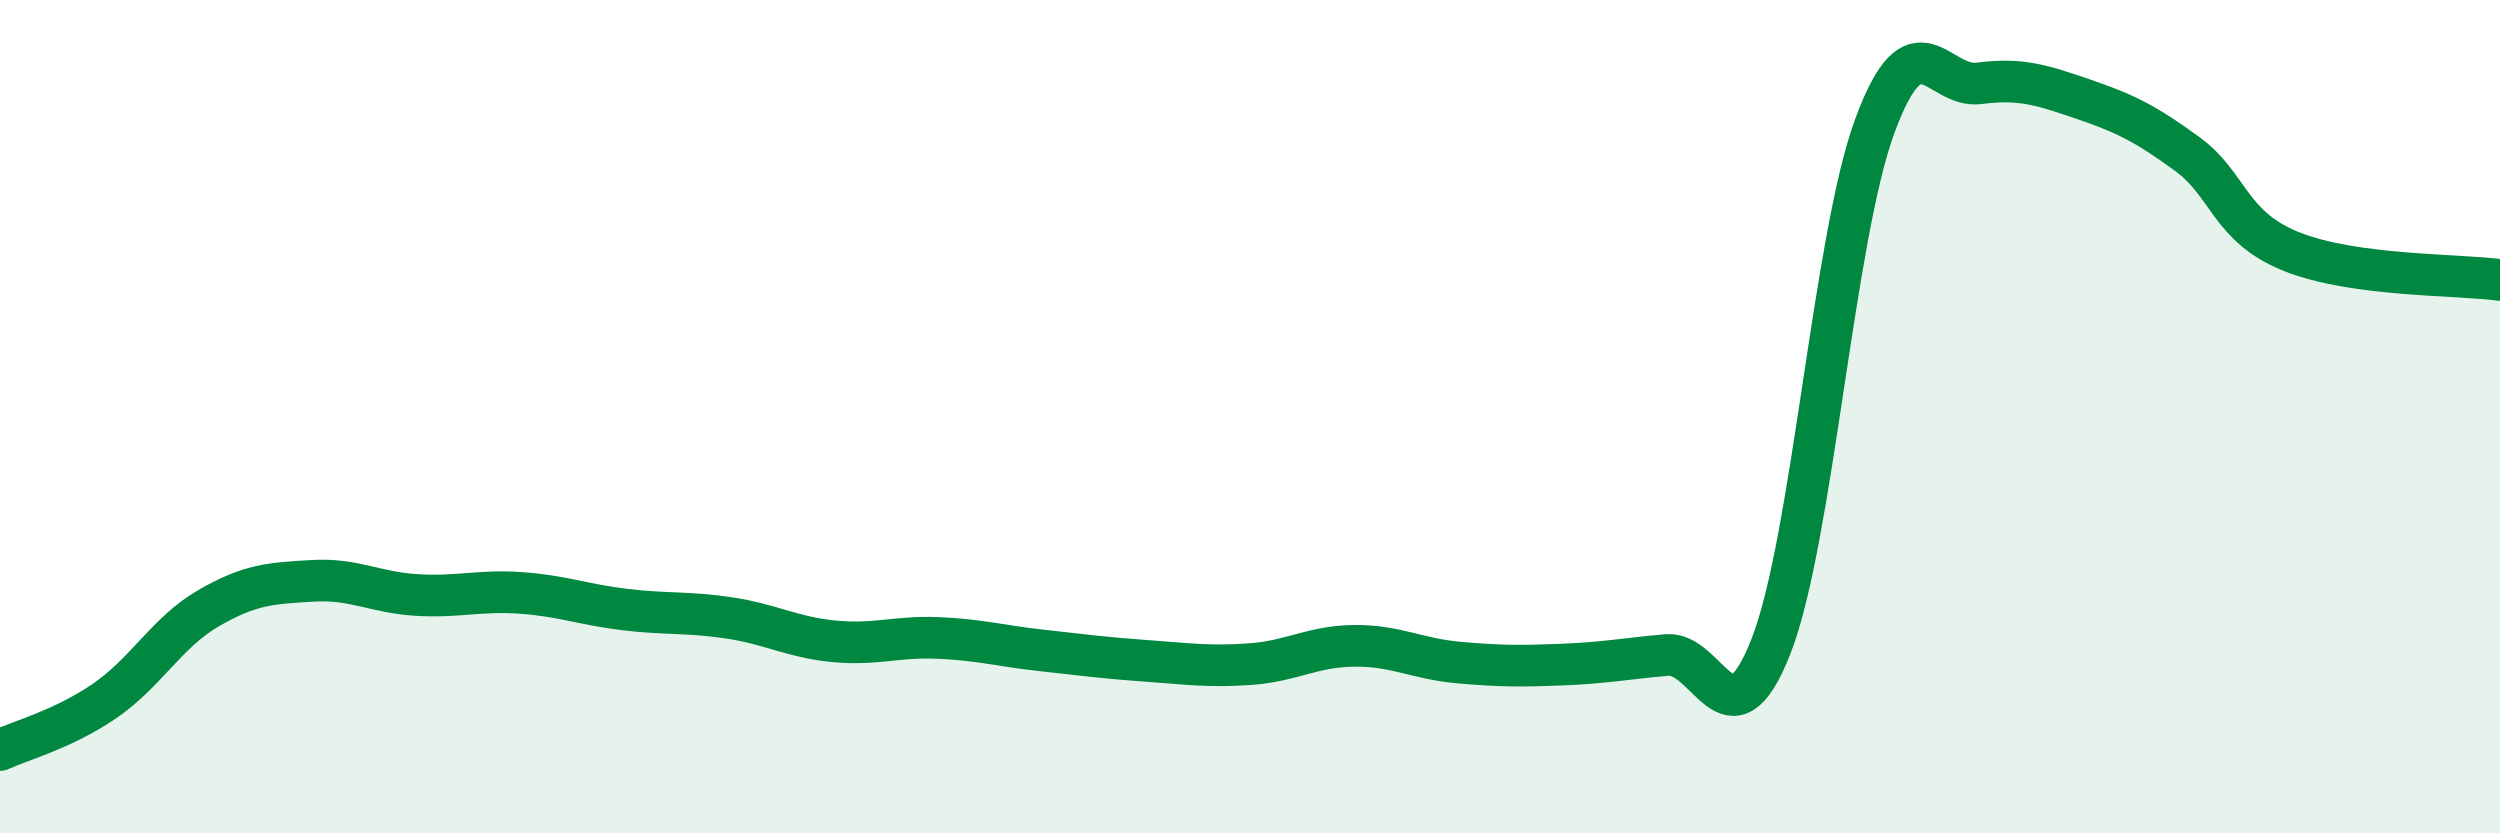 
    <svg width="60" height="20" viewBox="0 0 60 20" xmlns="http://www.w3.org/2000/svg">
      <path
        d="M 0,18 C 0.5,17.77 1.5,17.51 2.5,16.83 C 3.5,16.15 4,15.18 5,14.6 C 6,14.02 6.5,14 7.5,13.94 C 8.5,13.88 9,14.22 10,14.28 C 11,14.34 11.5,14.16 12.5,14.23 C 13.5,14.3 14,14.51 15,14.63 C 16,14.75 16.5,14.68 17.5,14.83 C 18.5,14.98 19,15.29 20,15.39 C 21,15.49 21.5,15.27 22.5,15.31 C 23.5,15.35 24,15.5 25,15.61 C 26,15.72 26.5,15.79 27.5,15.86 C 28.5,15.93 29,16.01 30,15.94 C 31,15.87 31.5,15.51 32.5,15.5 C 33.5,15.49 34,15.81 35,15.9 C 36,15.99 36.5,15.99 37.5,15.95 C 38.5,15.91 39,15.81 40,15.72 C 41,15.63 41.5,18.06 42.5,15.52 C 43.5,12.98 44,5.71 45,3.01 C 46,0.31 46.5,2.13 47.5,2 C 48.5,1.87 49,2.04 50,2.38 C 51,2.72 51.5,2.97 52.5,3.7 C 53.5,4.43 53.5,5.44 55,6.04 C 56.5,6.64 59,6.58 60,6.72L60 20L0 20Z"
        fill="#008740"
        opacity="0.1"
        stroke-linecap="round"
        stroke-linejoin="round"
      />
      <path
        d="M 0,18 C 0.5,17.77 1.5,17.51 2.5,16.83 C 3.5,16.15 4,15.18 5,14.6 C 6,14.02 6.5,14 7.5,13.94 C 8.5,13.88 9,14.22 10,14.28 C 11,14.34 11.5,14.16 12.5,14.23 C 13.5,14.3 14,14.51 15,14.63 C 16,14.75 16.5,14.68 17.5,14.83 C 18.5,14.98 19,15.29 20,15.39 C 21,15.49 21.5,15.27 22.5,15.31 C 23.5,15.35 24,15.5 25,15.61 C 26,15.72 26.5,15.79 27.5,15.86 C 28.5,15.93 29,16.01 30,15.94 C 31,15.87 31.5,15.51 32.5,15.5 C 33.5,15.49 34,15.81 35,15.9 C 36,15.99 36.5,15.99 37.5,15.95 C 38.5,15.91 39,15.81 40,15.72 C 41,15.63 41.5,18.06 42.5,15.52 C 43.5,12.98 44,5.71 45,3.01 C 46,0.31 46.5,2.13 47.5,2 C 48.5,1.87 49,2.04 50,2.38 C 51,2.72 51.5,2.97 52.5,3.7 C 53.5,4.43 53.5,5.44 55,6.04 C 56.5,6.64 59,6.58 60,6.72"
        stroke="#008740"
        stroke-width="1"
        fill="none"
        stroke-linecap="round"
        stroke-linejoin="round"
      />
    </svg>
  